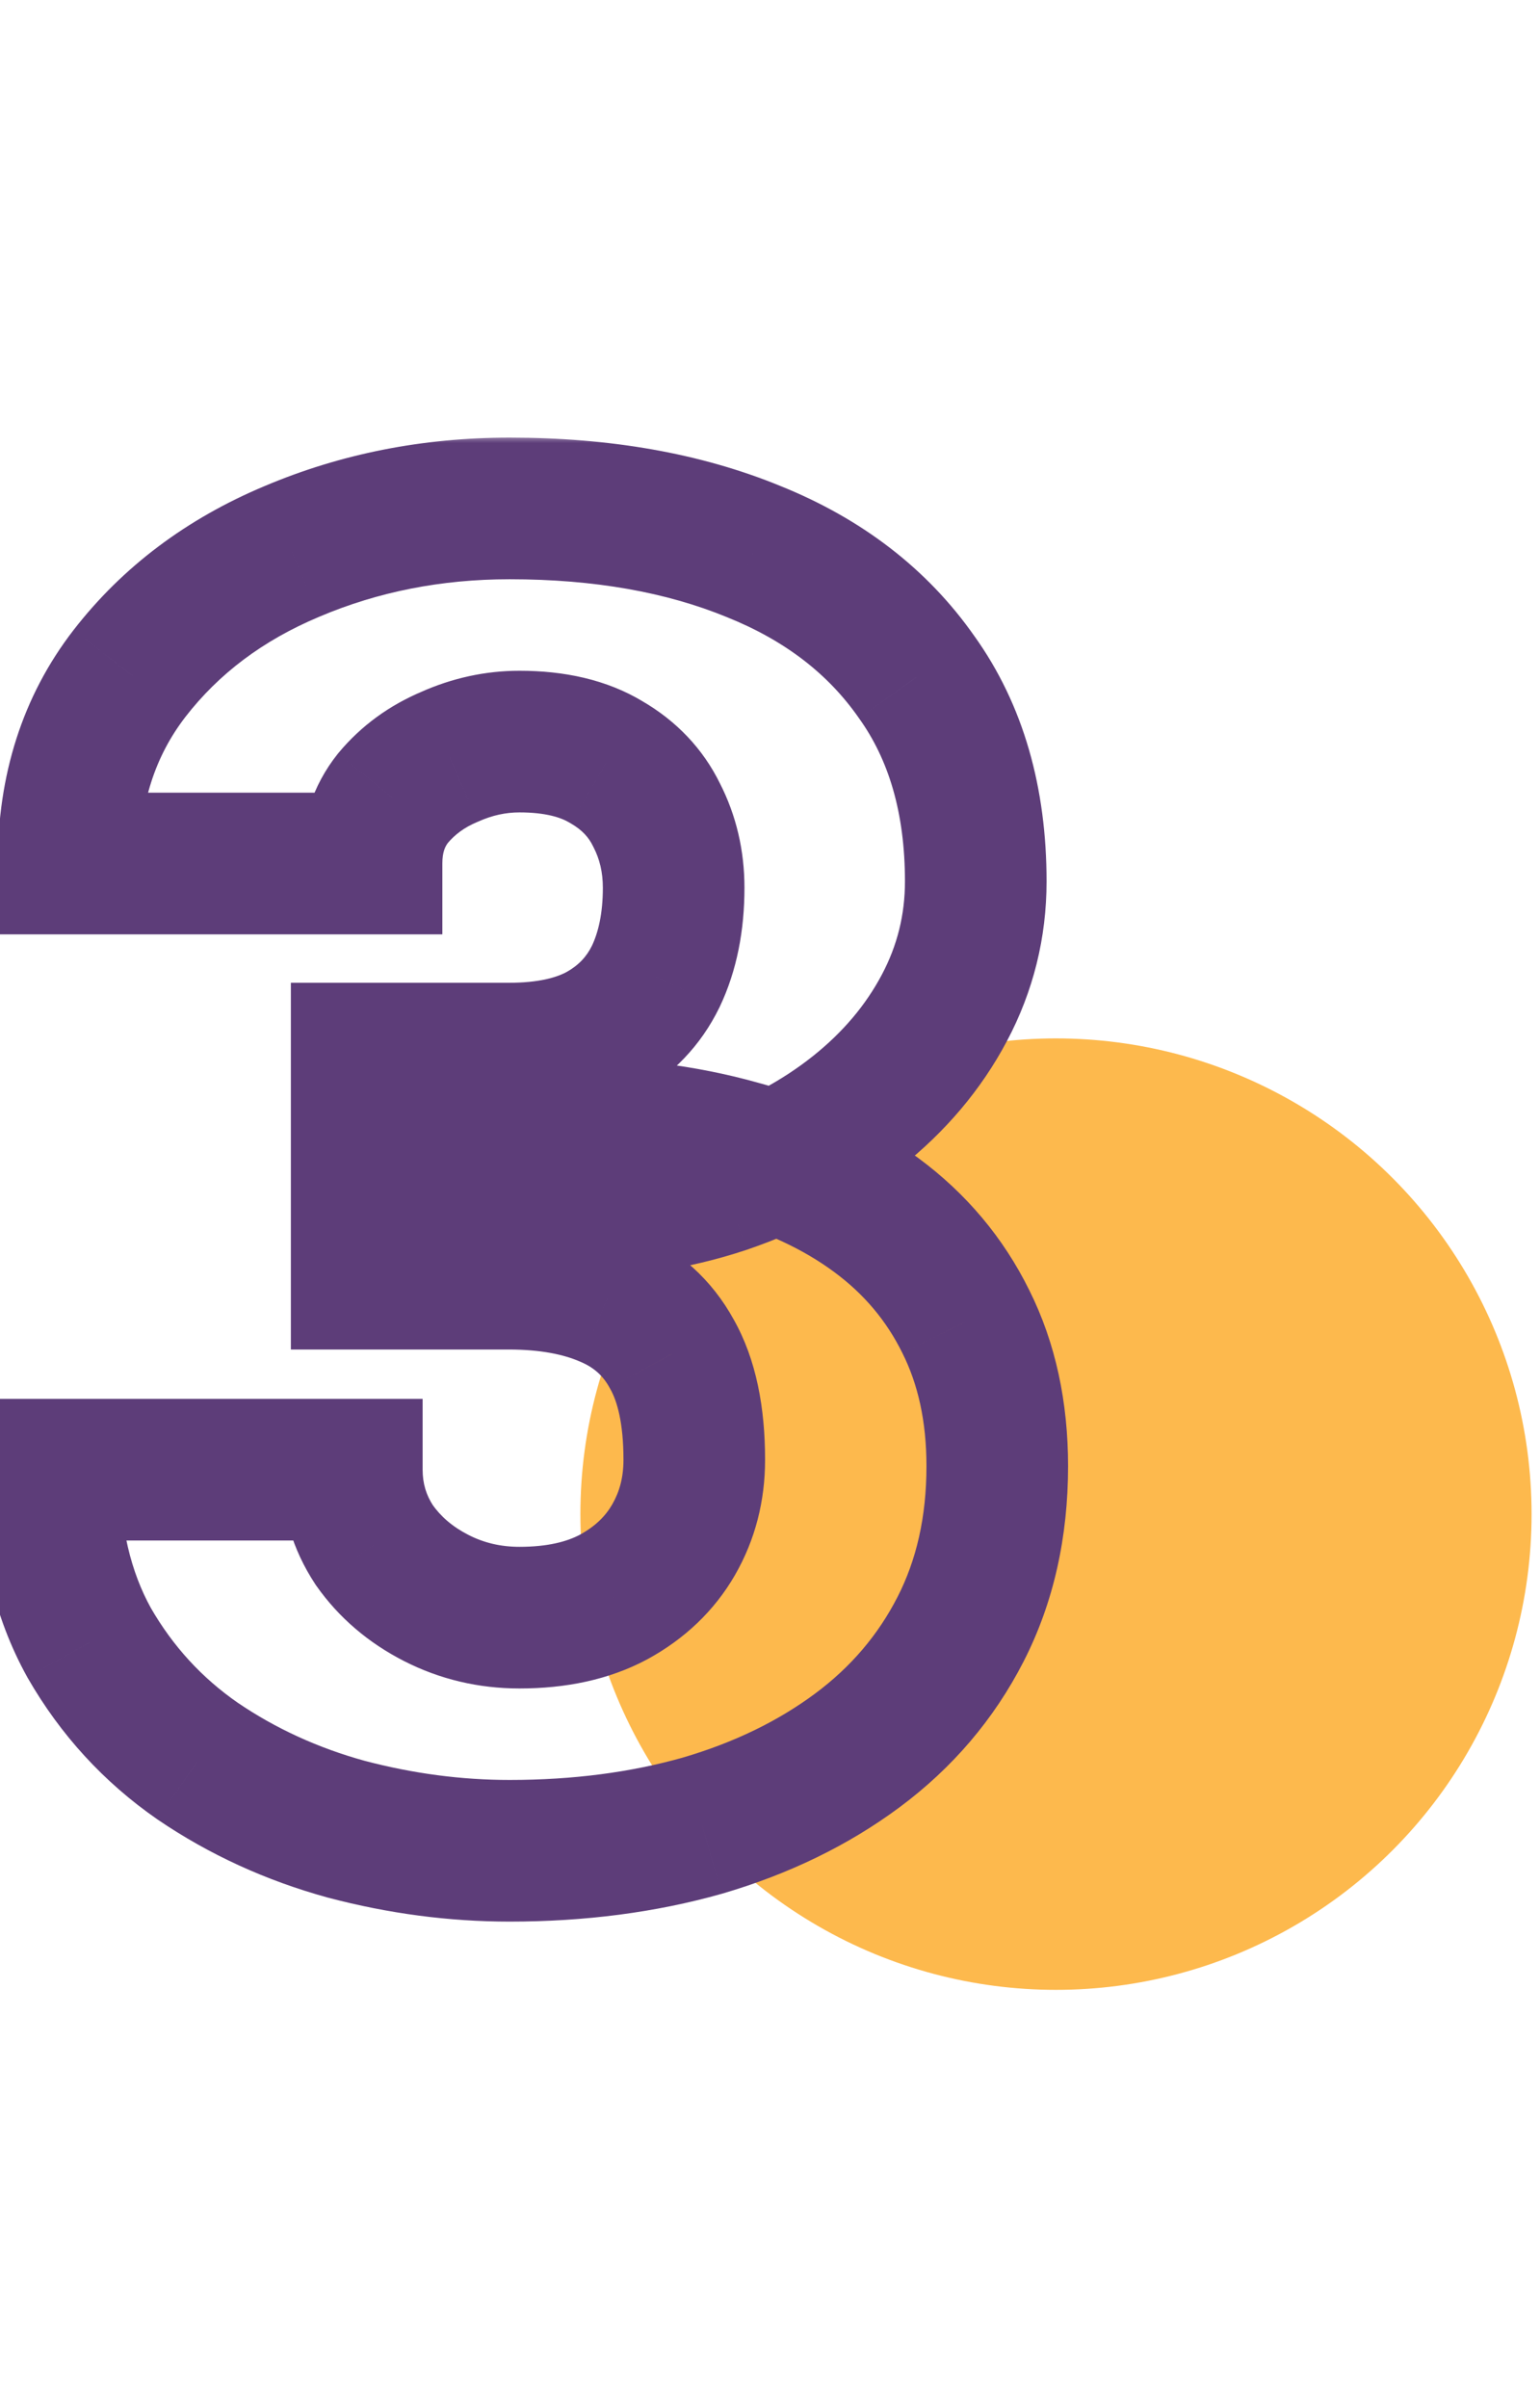 <svg xmlns="http://www.w3.org/2000/svg" width="87" height="136" viewBox="0 0 87 136" fill="none"><circle cx="59.656" cy="85.515" r="26.868" fill="#FDB94D"></circle><mask id="path-2-outside-1_320_2414" maskUnits="userSpaceOnUse" x="-1.672" y="24.515" width="63" height="85" fill="black"><rect fill="white" x="-1.672" y="24.515" width="63" height="85"></rect><path d="M20.433 59.506H28.739C30.866 59.506 32.605 59.135 33.955 58.392C35.339 57.616 36.369 56.535 37.044 55.151C37.719 53.733 38.057 52.062 38.057 50.137C38.057 48.652 37.736 47.285 37.095 46.035C36.487 44.786 35.542 43.79 34.259 43.047C32.976 42.271 31.338 41.883 29.346 41.883C27.996 41.883 26.679 42.169 25.396 42.743C24.113 43.284 23.05 44.06 22.206 45.073C21.395 46.086 20.99 47.318 20.99 48.77H3.873C3.873 44.584 5.021 41.005 7.317 38.034C9.646 35.029 12.702 32.733 16.483 31.146C20.298 29.526 24.4 28.715 28.789 28.715C34.023 28.715 38.614 29.526 42.564 31.146C46.514 32.733 49.587 35.096 51.781 38.236C54.01 41.342 55.124 45.191 55.124 49.783C55.124 52.315 54.533 54.695 53.351 56.923C52.17 59.152 50.515 61.11 48.388 62.798C46.261 64.486 43.763 65.82 40.893 66.799C38.057 67.744 34.951 68.217 31.575 68.217H20.433V59.506ZM20.433 72.218V63.71H31.575C35.255 63.71 38.614 64.132 41.653 64.976C44.691 65.786 47.308 67.001 49.502 68.622C51.697 70.243 53.385 72.251 54.567 74.649C55.748 77.012 56.339 79.73 56.339 82.802C56.339 86.246 55.647 89.318 54.263 92.019C52.879 94.72 50.937 96.999 48.439 98.856C45.941 100.713 43.02 102.131 39.678 103.11C36.335 104.055 32.706 104.528 28.789 104.528C25.717 104.528 22.645 104.123 19.572 103.313C16.5 102.469 13.698 101.186 11.166 99.464C8.633 97.708 6.591 95.48 5.038 92.779C3.519 90.044 2.759 86.786 2.759 83.005H19.876C19.876 84.558 20.298 85.976 21.142 87.259C22.02 88.508 23.185 89.504 24.637 90.247C26.088 90.989 27.658 91.361 29.346 91.361C31.44 91.361 33.212 90.972 34.664 90.196C36.15 89.386 37.281 88.305 38.057 86.955C38.834 85.604 39.222 84.102 39.222 82.448C39.222 79.949 38.8 77.957 37.956 76.472C37.145 74.986 35.947 73.906 34.36 73.231C32.807 72.555 30.933 72.218 28.739 72.218H20.433Z"></path></mask><path d="M20.433 59.506V55.506H16.433V59.506H20.433ZM33.955 58.392L35.883 61.897L35.897 61.889L35.912 61.881L33.955 58.392ZM37.044 55.151L40.639 56.905L40.648 56.888L40.656 56.871L37.044 55.151ZM37.095 46.035L33.498 47.785L33.517 47.824L33.537 47.862L37.095 46.035ZM34.259 43.047L32.188 46.469L32.221 46.489L32.255 46.509L34.259 43.047ZM25.396 42.743L26.948 46.43L26.989 46.413L27.03 46.395L25.396 42.743ZM22.206 45.073L19.133 42.512L19.107 42.543L19.082 42.574L22.206 45.073ZM20.99 48.77V52.77H24.99V48.77H20.99ZM3.873 48.77H-0.127V52.77H3.873V48.77ZM7.317 38.034L4.156 35.583L4.152 35.588L7.317 38.034ZM16.483 31.146L18.031 34.835L18.039 34.831L18.047 34.828L16.483 31.146ZM42.564 31.146L41.046 34.847L41.06 34.852L41.073 34.858L42.564 31.146ZM51.781 38.236L48.503 40.528L48.517 40.548L48.531 40.568L51.781 38.236ZM53.351 56.923L56.885 58.797L53.351 56.923ZM40.893 66.799L42.158 70.594L42.171 70.589L42.185 70.585L40.893 66.799ZM20.433 68.217H16.433V72.217H20.433V68.217ZM20.433 72.218H16.433V76.218H20.433V72.218ZM20.433 63.71V59.71H16.433V63.71H20.433ZM41.653 64.976L40.582 68.83L40.602 68.835L40.622 68.841L41.653 64.976ZM54.567 74.649L50.979 76.417L50.984 76.427L50.989 76.437L54.567 74.649ZM39.678 103.11L40.766 106.959L40.784 106.954L40.802 106.949L39.678 103.11ZM19.572 103.313L18.513 107.17L18.532 107.175L18.552 107.18L19.572 103.313ZM11.166 99.464L8.886 102.751L8.901 102.761L8.916 102.771L11.166 99.464ZM5.038 92.779L1.541 94.721L1.555 94.747L1.57 94.773L5.038 92.779ZM2.759 83.005V79.005H-1.241V83.005H2.759ZM19.876 83.005H23.876V79.005H19.876V83.005ZM21.142 87.259L17.801 89.457L17.834 89.508L17.869 89.558L21.142 87.259ZM24.637 90.247L22.815 93.808L24.637 90.247ZM34.664 90.196L36.551 93.723L36.565 93.715L36.579 93.708L34.664 90.196ZM37.956 76.472L34.444 78.387L34.461 78.418L34.478 78.448L37.956 76.472ZM34.36 73.231L32.765 76.899L32.779 76.905L32.794 76.911L34.36 73.231ZM20.433 63.506H28.739V55.506H20.433V63.506ZM28.739 63.506C31.296 63.506 33.76 63.065 35.883 61.897L32.027 54.887C31.449 55.205 30.435 55.506 28.739 55.506V63.506ZM35.912 61.881C37.983 60.719 39.596 59.044 40.639 56.905L33.449 53.397C33.142 54.027 32.696 54.512 31.998 54.904L35.912 61.881ZM40.656 56.871C41.638 54.808 42.057 52.525 42.057 50.137H34.057C34.057 51.598 33.801 52.658 33.433 53.431L40.656 56.871ZM42.057 50.137C42.057 48.054 41.602 46.055 40.653 44.208L33.537 47.862C33.871 48.514 34.057 49.249 34.057 50.137H42.057ZM40.692 44.285C39.712 42.271 38.187 40.699 36.263 39.586L32.255 46.509C32.897 46.881 33.263 47.301 33.498 47.785L40.692 44.285ZM36.33 39.625C34.249 38.366 31.836 37.883 29.346 37.883V45.883C30.841 45.883 31.703 46.176 32.188 46.469L36.33 39.625ZM29.346 37.883C27.41 37.883 25.538 38.298 23.763 39.092L27.03 46.395C27.82 46.041 28.582 45.883 29.346 45.883V37.883ZM23.844 39.057C22.005 39.831 20.409 40.98 19.133 42.512L25.279 47.634C25.69 47.14 26.221 46.736 26.948 46.43L23.844 39.057ZM19.082 42.574C17.637 44.381 16.99 46.525 16.99 48.77H24.99C24.99 48.112 25.154 47.791 25.329 47.572L19.082 42.574ZM20.99 44.77H3.873V52.77H20.99V44.77ZM7.873 48.77C7.873 45.361 8.79 42.67 10.482 40.48L4.152 35.588C1.252 39.34 -0.127 43.806 -0.127 48.77H7.873ZM10.478 40.484C12.352 38.067 14.834 36.176 18.031 34.835L14.935 27.458C10.57 29.29 6.94 31.991 4.156 35.583L10.478 40.484ZM18.047 34.828C21.339 33.43 24.906 32.715 28.789 32.715V24.715C23.895 24.715 19.258 25.622 14.919 27.465L18.047 34.828ZM28.789 32.715C33.616 32.715 37.673 33.463 41.046 34.847L44.083 27.445C39.555 25.588 34.429 24.715 28.789 24.715V32.715ZM41.073 34.858C44.385 36.188 46.802 38.094 48.503 40.528L55.06 35.945C52.371 32.098 48.644 29.278 44.055 27.434L41.073 34.858ZM48.531 40.568C50.18 42.867 51.124 45.856 51.124 49.783H59.124C59.124 44.527 57.839 39.818 55.032 35.905L48.531 40.568ZM51.124 49.783C51.124 51.664 50.692 53.401 49.817 55.05L56.885 58.797C58.374 55.99 59.124 52.966 59.124 49.783H51.124ZM49.817 55.05C48.914 56.754 47.63 58.293 45.902 59.665L50.875 65.931C53.401 63.927 55.426 61.55 56.885 58.797L49.817 55.05ZM45.902 59.665C44.172 61.038 42.089 62.165 39.602 63.013L42.185 70.585C45.437 69.475 48.35 67.935 50.875 65.931L45.902 59.665ZM39.628 63.004C37.249 63.797 34.576 64.217 31.575 64.217V72.217C35.326 72.217 38.865 71.691 42.158 70.594L39.628 63.004ZM31.575 64.217H20.433V72.217H31.575V64.217ZM24.433 68.217V59.506H16.433V68.217H24.433ZM24.433 72.218V63.71H16.433V72.218H24.433ZM20.433 67.71H31.575V59.71H20.433V67.71ZM31.575 67.71C34.952 67.71 37.945 68.097 40.582 68.83L42.723 61.122C39.284 60.166 35.558 59.71 31.575 59.71V67.71ZM40.622 68.841C43.249 69.541 45.392 70.559 47.126 71.84L51.879 65.404C49.223 63.444 46.134 62.031 42.683 61.111L40.622 68.841ZM47.126 71.84C48.818 73.089 50.086 74.605 50.979 76.417L58.154 72.88C56.684 69.898 54.576 67.396 51.879 65.404L47.126 71.84ZM50.989 76.437C51.851 78.162 52.339 80.25 52.339 82.802H60.339C60.339 79.21 59.646 75.862 58.144 72.86L50.989 76.437ZM52.339 82.802C52.339 85.698 51.761 88.13 50.703 90.195L57.823 93.844C59.533 90.506 60.339 86.794 60.339 82.802H52.339ZM50.703 90.195C49.606 92.336 48.072 94.145 46.053 95.646L50.825 102.066C53.803 99.853 56.151 97.105 57.823 93.844L50.703 90.195ZM46.053 95.646C43.977 97.189 41.495 98.41 38.553 99.271L40.802 106.949C44.545 105.852 47.904 104.237 50.825 102.066L46.053 95.646ZM38.589 99.261C35.643 100.094 32.384 100.528 28.789 100.528V108.528C33.028 108.528 37.028 108.016 40.766 106.959L38.589 99.261ZM28.789 100.528C26.073 100.528 23.343 100.17 20.592 99.445L18.552 107.18C21.946 108.075 25.361 108.528 28.789 108.528V100.528ZM20.632 99.456C17.966 98.723 15.569 97.621 13.415 96.156L8.916 102.771C11.827 104.75 15.034 106.214 18.513 107.17L20.632 99.456ZM13.445 96.177C11.405 94.763 9.766 92.978 8.505 90.785L1.57 94.773C3.415 97.982 5.862 100.654 8.886 102.751L13.445 96.177ZM8.534 90.836C7.408 88.808 6.759 86.248 6.759 83.005H-1.241C-1.241 87.325 -0.371 91.28 1.541 94.721L8.534 90.836ZM2.759 87.005H19.876V79.005H2.759V87.005ZM15.876 83.005C15.876 85.33 16.522 87.514 17.801 89.457L24.484 85.06C24.075 84.438 23.876 83.786 23.876 83.005H15.876ZM17.869 89.558C19.147 91.376 20.825 92.789 22.815 93.808L26.459 86.686C25.545 86.218 24.894 85.64 24.415 84.959L17.869 89.558ZM22.815 93.808C24.851 94.849 27.048 95.361 29.346 95.361V87.361C28.269 87.361 27.326 87.13 26.459 86.686L22.815 93.808ZM29.346 95.361C31.924 95.361 34.382 94.883 36.551 93.723L32.777 86.669C32.042 87.062 30.956 87.361 29.346 87.361V95.361ZM36.579 93.708C38.654 92.576 40.349 90.993 41.525 88.949L34.59 84.961C34.212 85.617 33.645 86.196 32.749 86.684L36.579 93.708ZM41.525 88.949C42.672 86.954 43.222 84.757 43.222 82.448H35.222C35.222 83.447 34.995 84.255 34.59 84.961L41.525 88.949ZM43.222 82.448C43.222 79.555 42.742 76.799 41.434 74.496L34.478 78.448C34.857 79.116 35.222 80.343 35.222 82.448H43.222ZM41.467 74.556C40.217 72.264 38.325 70.57 35.926 69.55L32.794 76.911C33.569 77.241 34.074 77.709 34.444 78.387L41.467 74.556ZM35.955 69.562C33.773 68.614 31.327 68.218 28.739 68.218V76.218C30.54 76.218 31.841 76.497 32.765 76.899L35.955 69.562ZM28.739 68.218H20.433V76.218H28.739V68.218Z" fill="#5D3D79" mask="url(#path-2-outside-1_320_2414)"></path></svg>